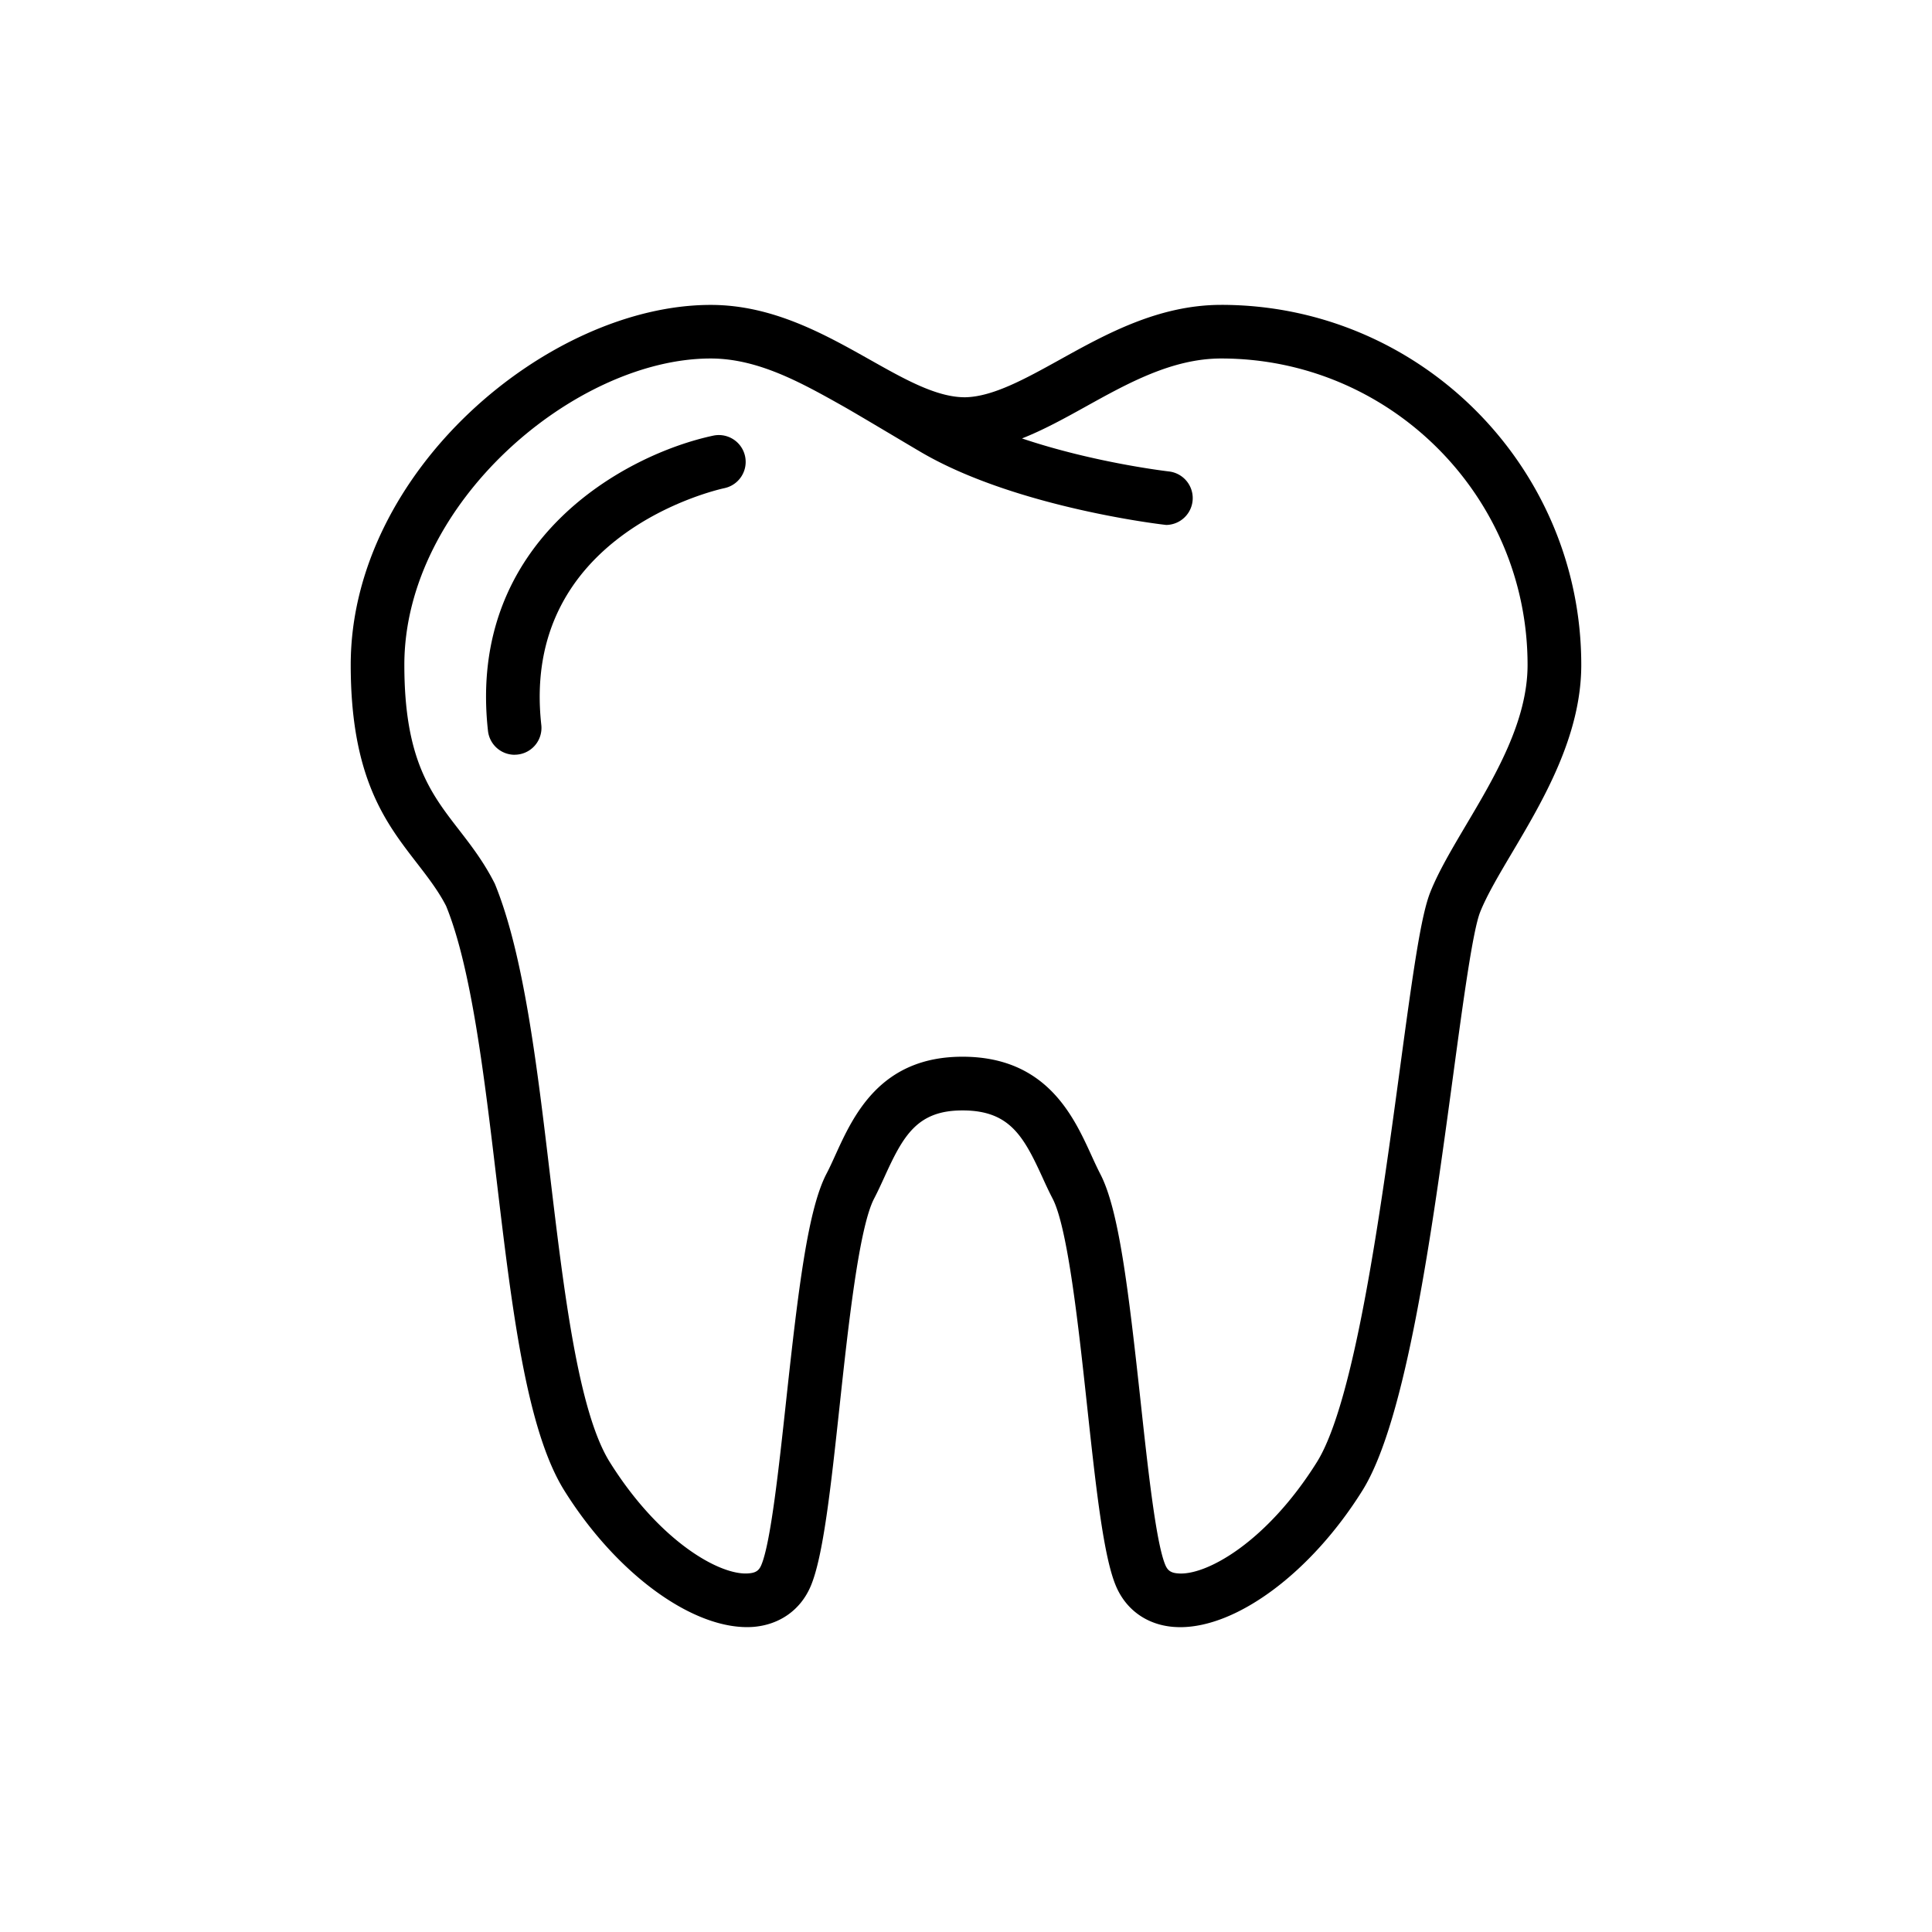 <svg width="45" height="45" viewBox="0 0 45 45" fill="none" xmlns="http://www.w3.org/2000/svg">
    <path d="M11.986 17.58a.625.625 0 0 1-.62-.557c-.496-4.455 3.216-6.445 5.247-6.876a.624.624 0 1 1 .26 1.223c-.207.044-4.757 1.087-4.265 5.515a.625.625 0 0 1-.622.694z"
          fill="#000"/>
    <path d="M28.446 7.101c-1.46 0-2.686.68-3.767 1.28-.795.44-1.548.858-2.193.872-.663.006-1.41-.416-2.218-.871-1.067-.6-2.275-1.28-3.713-1.28-3.775 0-8.386 3.868-8.386 8.385 0 2.622.811 3.67 1.526 4.596.266.344.517.669.696 1.02.588 1.441.887 3.948 1.175 6.372.357 3 .695 5.832 1.58 7.246 1.234 1.973 3.045 3.268 4.395 3.173.614-.048 1.103-.392 1.34-.945.294-.687.47-2.302.672-4.172.201-1.863.453-4.182.807-4.86.082-.157.16-.327.24-.502.437-.96.76-1.551 1.816-1.551h.018c1.081.006 1.406.597 1.847 1.56.078.172.155.338.236.493.354.678.606 2.997.807 4.86.203 1.87.378 3.485.672 4.172.237.553.725.897 1.34.945.05.003.102.006.154.006 1.334 0 3.053-1.28 4.241-3.179 1.03-1.644 1.63-6.088 2.114-9.66.236-1.744.46-3.392.632-3.82.156-.391.441-.872.742-1.38.718-1.212 1.612-2.72 1.612-4.374 0-4.625-3.762-8.386-8.385-8.386zm5.698 12.121c-.326.552-.635 1.072-.827 1.552-.22.546-.404 1.854-.71 4.119-.443 3.27-1.05 7.749-1.935 9.164-1.17 1.868-2.588 2.653-3.24 2.59-.176-.013-.24-.083-.287-.19-.22-.515-.41-2.268-.578-3.815-.29-2.668-.511-4.48-.942-5.303-.07-.137-.138-.284-.207-.436-.415-.907-1.043-2.278-2.975-2.29h-.027c-1.915 0-2.54 1.373-2.955 2.283-.07.154-.138.305-.21.442-.43.825-.653 2.636-.942 5.304-.168 1.547-.358 3.3-.578 3.814-.047.108-.11.177-.287.19-.648.066-2.07-.72-3.24-2.589-.737-1.177-1.073-4-1.398-6.73-.298-2.508-.607-5.1-1.28-6.742-.253-.504-.553-.892-.844-1.268-.65-.84-1.264-1.635-1.264-3.83 0-3.777 3.99-7.137 7.135-7.137 1.11 0 2.122.57 3.1 1.12.369.209 1.575.932 1.843 1.087 2.225 1.282 5.648 1.67 5.67 1.67a.625.625 0 0 0 .068-1.245c-.026-.003-1.739-.2-3.43-.77.49-.193.978-.46 1.48-.739.995-.552 2.024-1.123 3.16-1.123 3.935 0 7.136 3.202 7.136 7.136.001 1.313-.762 2.6-1.436 3.736z"
          fill="#000"/>
</svg>
